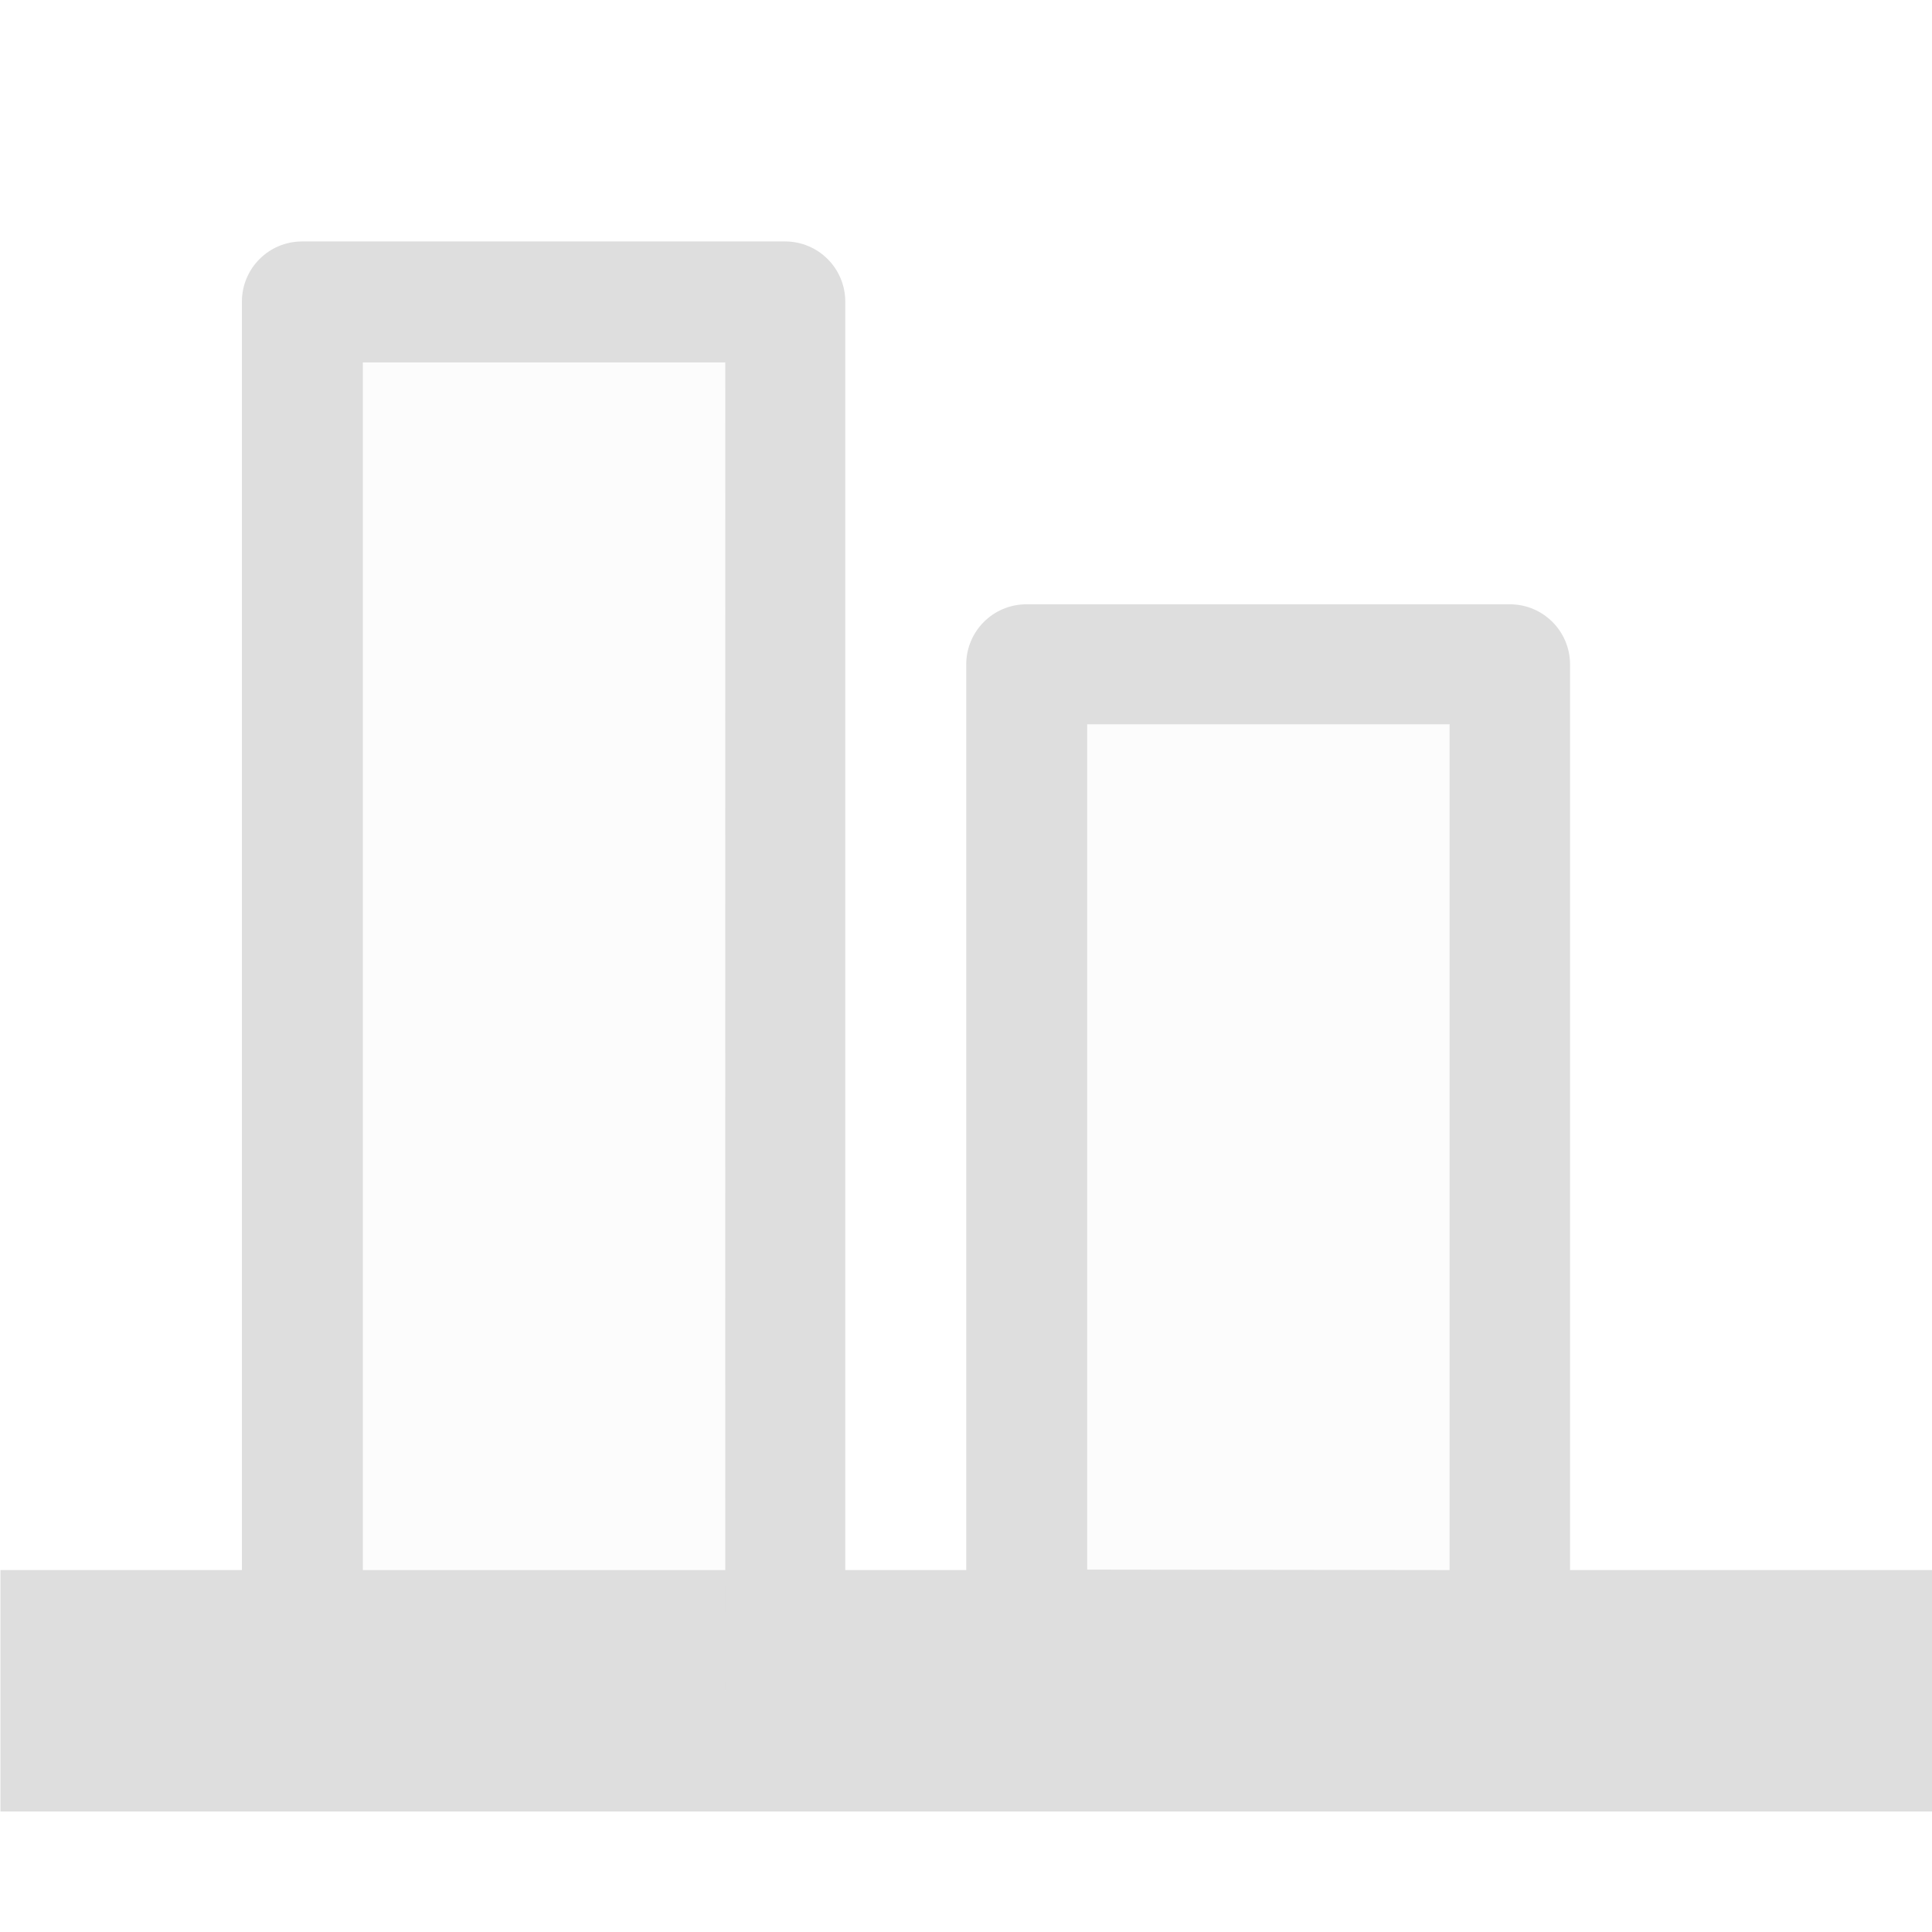 <?xml version="1.0" encoding="UTF-8" standalone="no"?>
<svg
   xmlns:dc="http://purl.org/dc/elements/1.1/"
   xmlns:cc="http://creativecommons.org/ns#"
   xmlns:rdf="http://www.w3.org/1999/02/22-rdf-syntax-ns#"
   xmlns:svg="http://www.w3.org/2000/svg"
   xmlns="http://www.w3.org/2000/svg"
   width="16"
   height="16"
   viewBox="0 0 4.233 4.233"
   version="1.1"
   id="svg1328">
  <defs
     id="defs1322" />
  <g
     transform="rotate(90,2.117,2.117)"
     id="g869">
    <path
       style="opacity:1;vector-effect:none;fill:#dedede;fill-opacity:1;stroke:none;stroke-width:0.265;stroke-linecap:butt;stroke-linejoin:round;stroke-miterlimit:3;stroke-dasharray:none;stroke-dashoffset:0;stroke-opacity:1;marker:none;paint-order:normal"
       d="M 3.969,0 V 4.233 H 3.44 V 3.704 H 0.661 c -0.073,0 -0.132,-0.059 -0.132,-0.132 V 2.514 c 0,-0.073 0.059,-0.132 0.132,-0.132 H 3.44 V 2.117 h -1.984 c -0.073,0 -0.132,-0.059 -0.132,-0.132 V 0.926 c 0,-0.073 0.059,-0.132 0.132,-0.132 h 1.984 V 0 Z M 3.44,1.058 H 1.587 v 0.794 h 1.852 z m 0,1.587 H 0.794 v 0.794 H 3.44 Z"
       id="rect1181-5" />
    <path
       style="opacity:0.1;fill:#dedede;fill-opacity:0.931;stroke:none;stroke-width:0.265;stroke-linejoin:round;stroke-miterlimit:3"
       d="M 3.704,1.058 V 1.852 H 1.587 V 1.058 Z m 0,1.587 V 3.44 H 0.794 V 2.646 Z"
       id="path41-2-3-6-5-4" />
  </g>
</svg>

